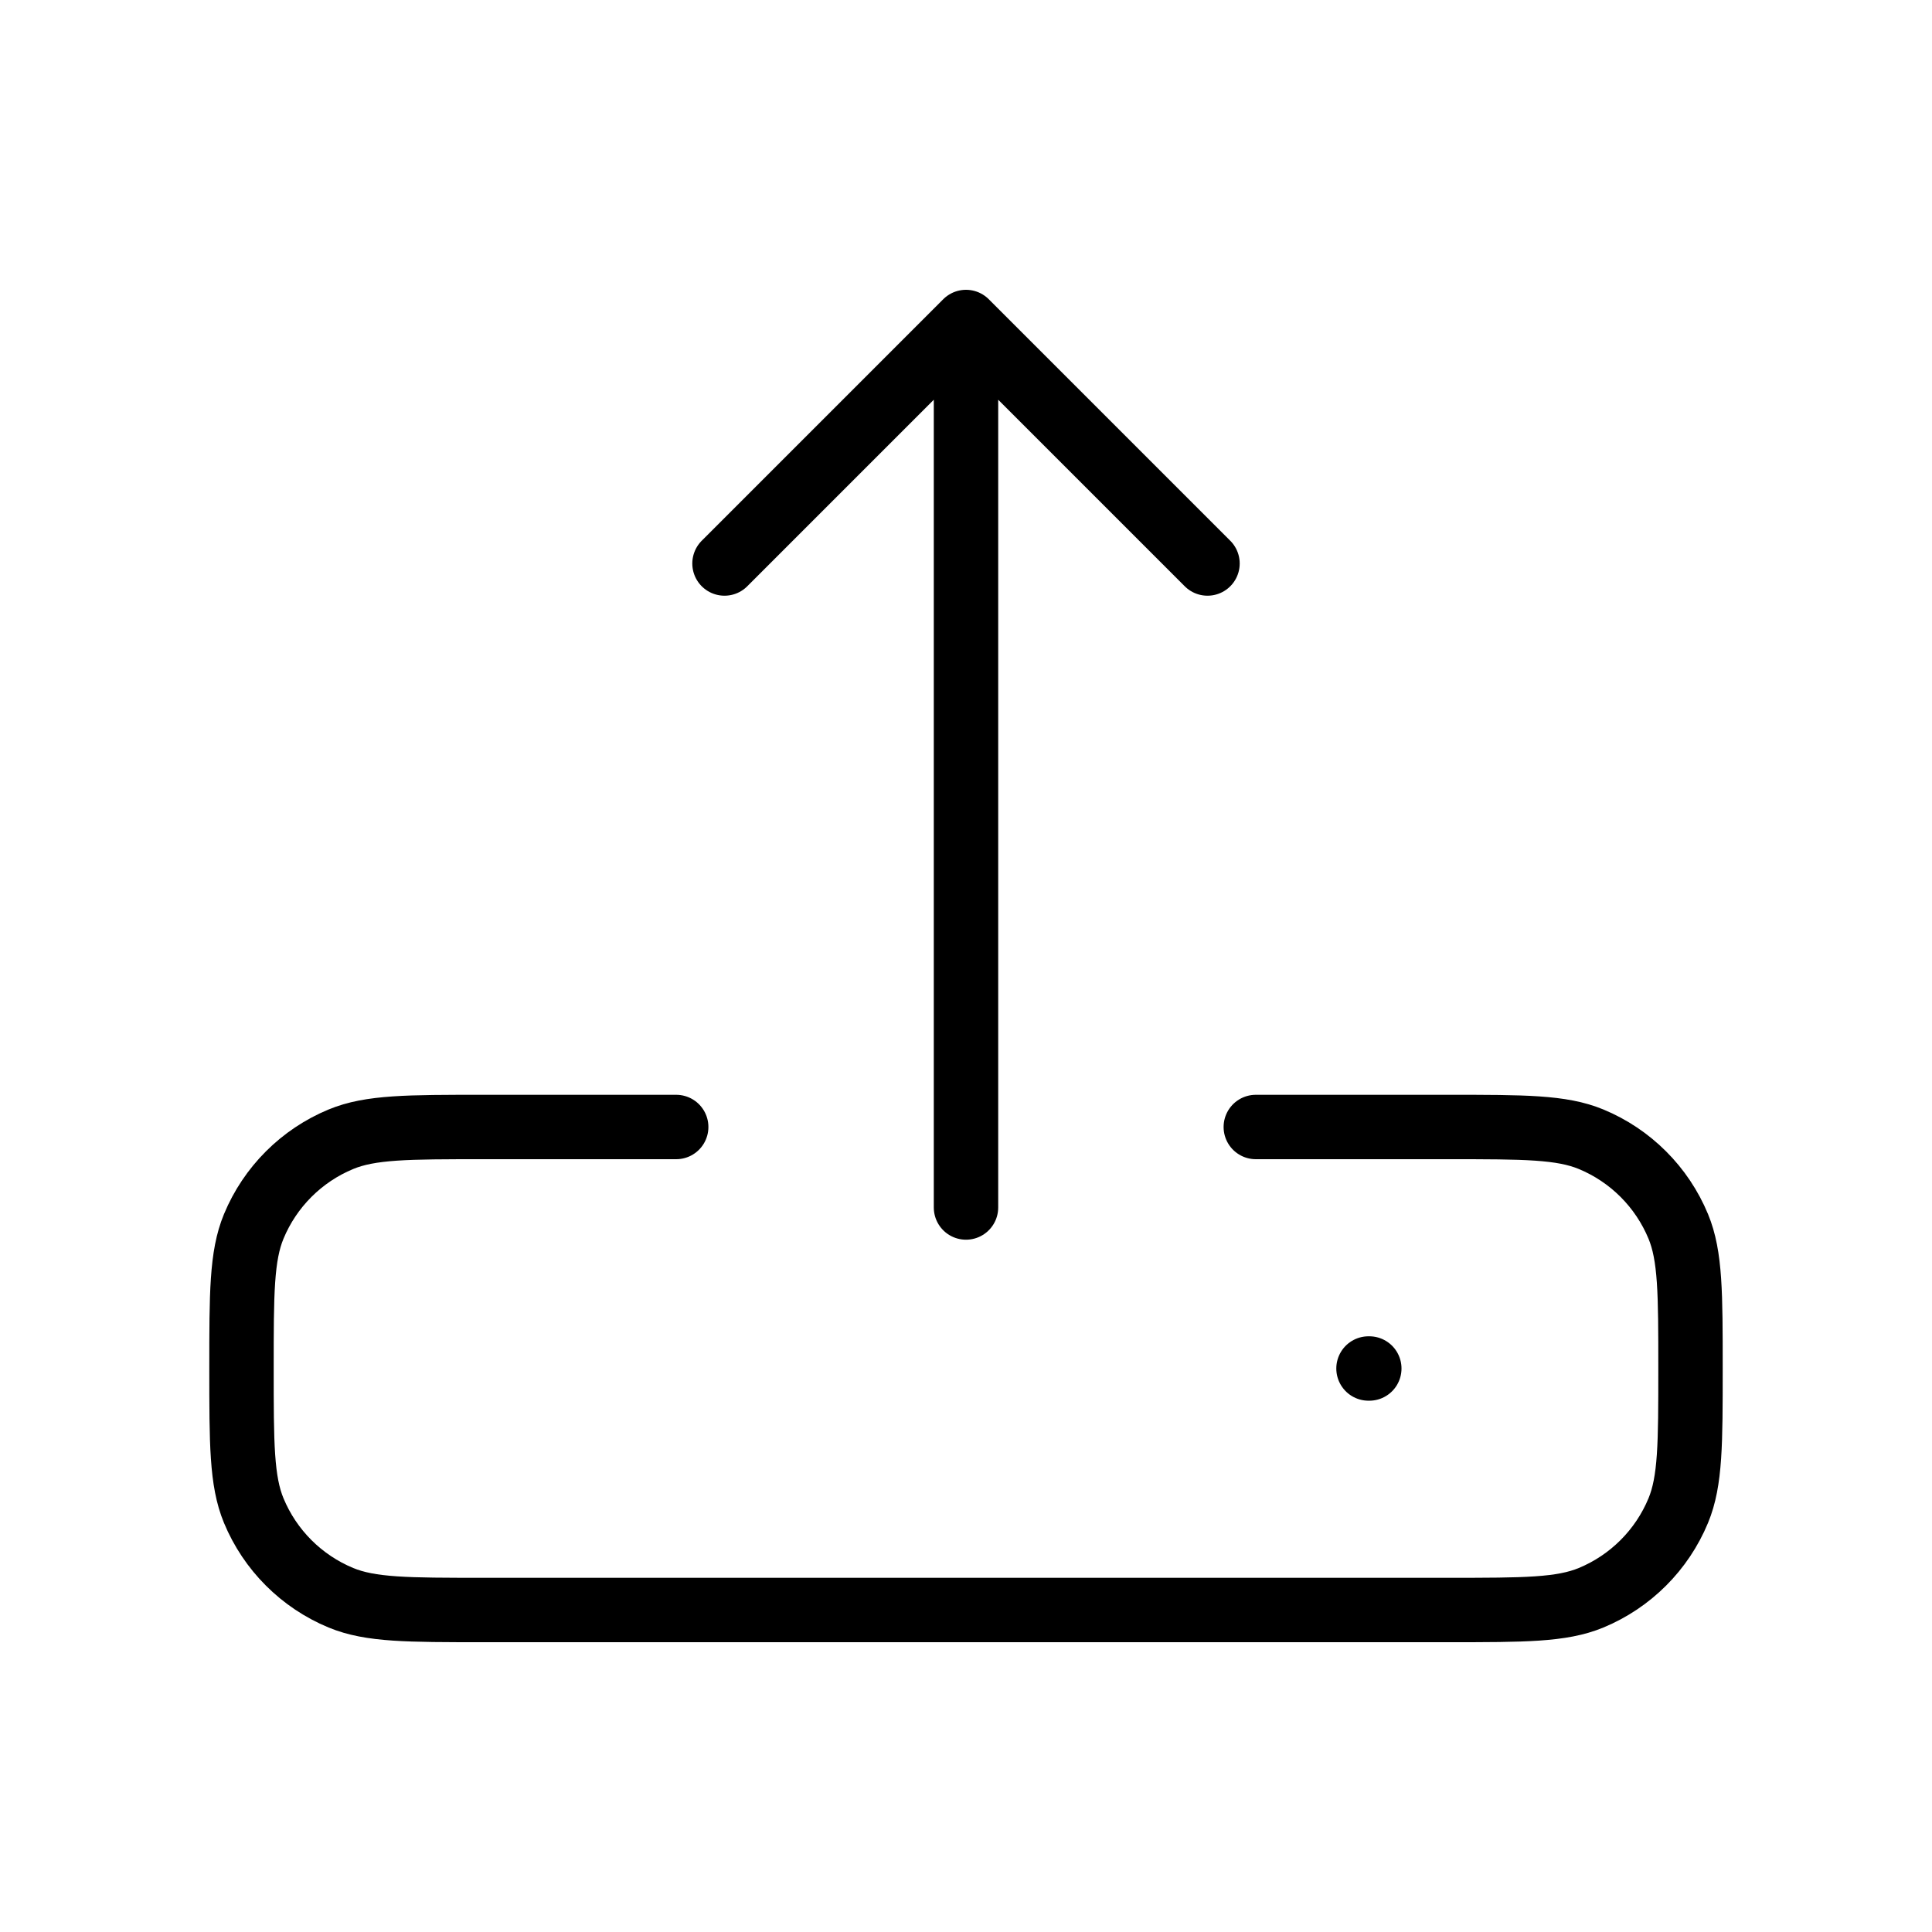 <?xml version="1.0" encoding="utf-8"?><!-- Uploaded to: SVG Repo, www.svgrepo.com, Generator: SVG Repo Mixer Tools -->
<svg width="800px" height="800px" viewBox="0 0 24 24" fill="none" xmlns="http://www.w3.org/2000/svg">
<path d="M17 17H17.01M15.6 14H18C18.932 14 19.398 14 19.765 14.152C20.255 14.355 20.645 14.745 20.848 15.235C21 15.602 21 16.068 21 17C21 17.932 21 18.398 20.848 18.765C20.645 19.255 20.255 19.645 19.765 19.848C19.398 20 18.932 20 18 20H6C5.068 20 4.602 20 4.235 19.848C3.745 19.645 3.355 19.255 3.152 18.765C3 18.398 3 17.932 3 17C3 16.068 3 15.602 3.152 15.235C3.355 14.745 3.745 14.355 4.235 14.152C4.602 14 5.068 14 6 14H8.4M12 15V4M12 4L15 7M12 4L9 7" stroke="#000000" stroke-width="0.8" stroke-linecap="round" stroke-linejoin="round"/>
</svg>
